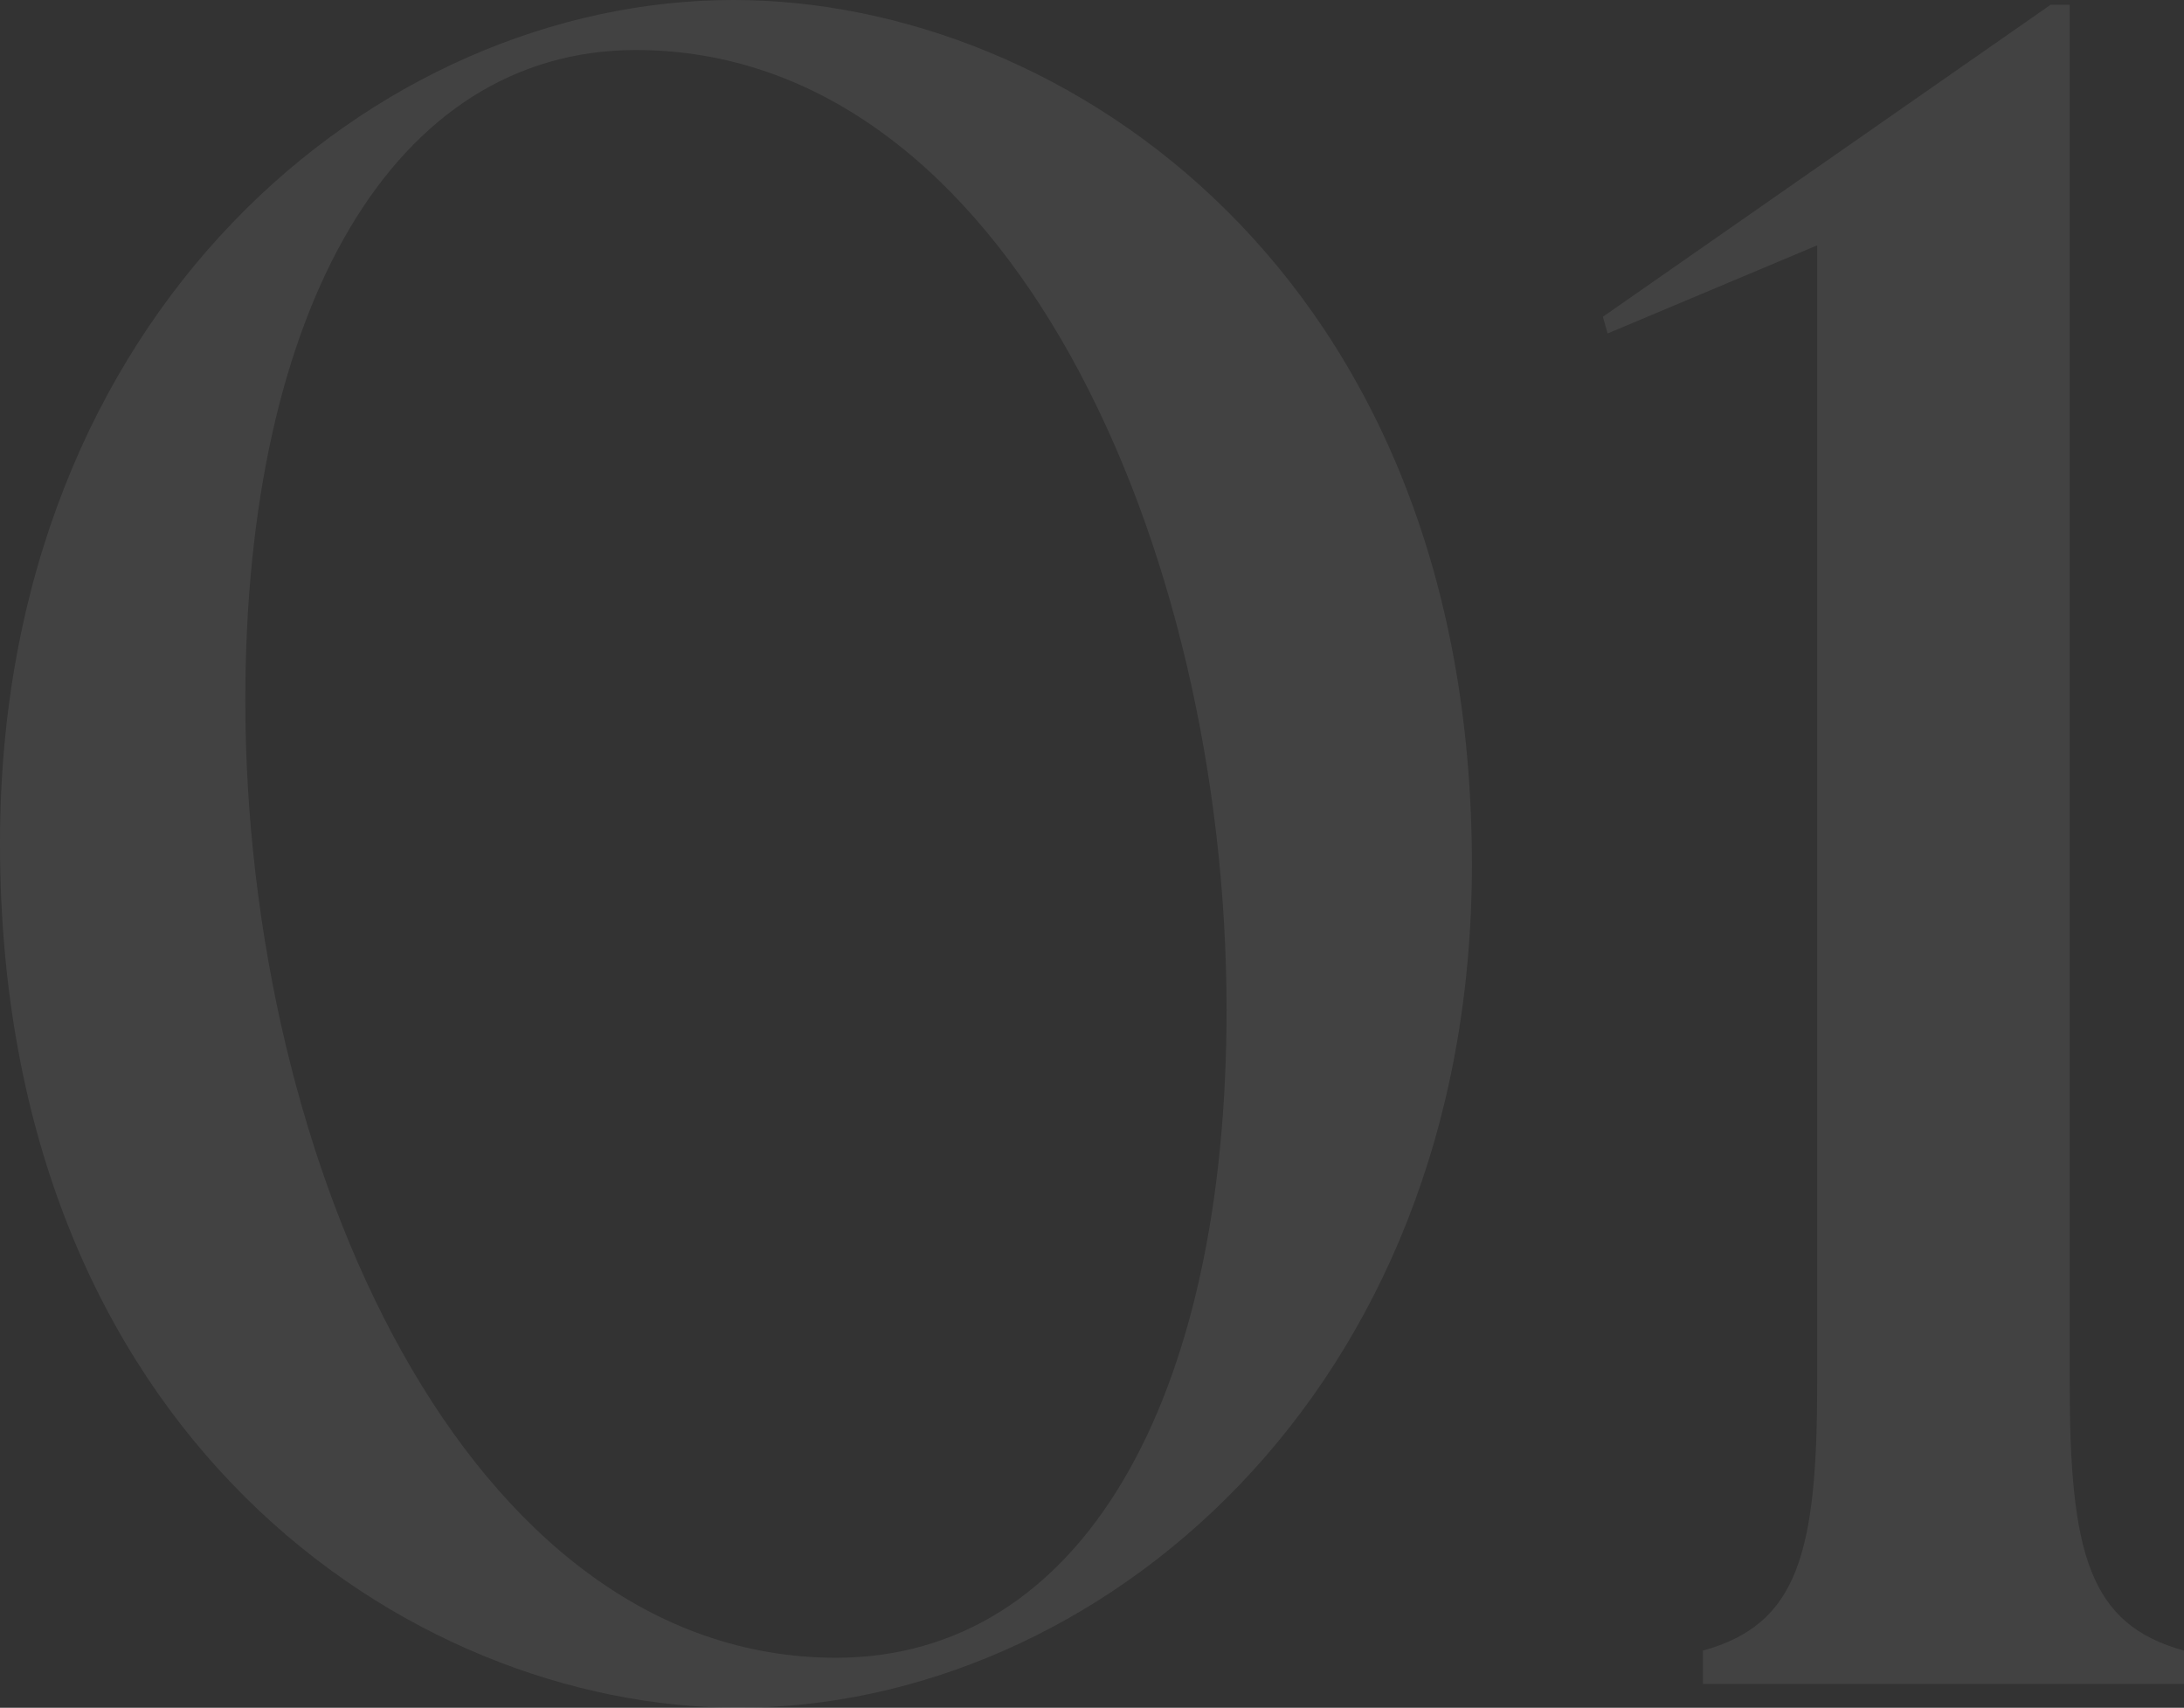 <?xml version="1.0" encoding="UTF-8"?> <svg xmlns="http://www.w3.org/2000/svg" width="140.301" height="109.701" viewBox="0 0 140.301 109.701"><rect x="0" y="0" width="140.301" height="109.701" fill="#333333" stroke="none"/><path id="chiffre-1" d="M52.785,1.53c22.95,0,47.124-20.043,47.124-54.162,0-37.944-26.163-55.539-47.43-55.539-22.95,0-47.124,20.043-47.124,54.162C5.355-16.065,31.518,1.53,52.785,1.53Zm6.273-3.213c-23.715,0-37.944-31.824-37.944-61.506,0-25.092,9.486-41.769,25.092-41.769,23.868,0,37.944,31.824,37.944,61.659C84.15-18.207,74.817-1.683,59.058-1.683ZM114.75,0h30.906V-2.142c-6.12-1.683-7.344-6.273-7.344-17.289v-88.434h-1.224L108.324-87.822l.306,1.071,13.464-5.661v72.981c0,11.016-1.224,15.606-7.344,17.289Z" transform="translate(-5.355 108.171)" fill="#fff" opacity="0.075"></path></svg> 